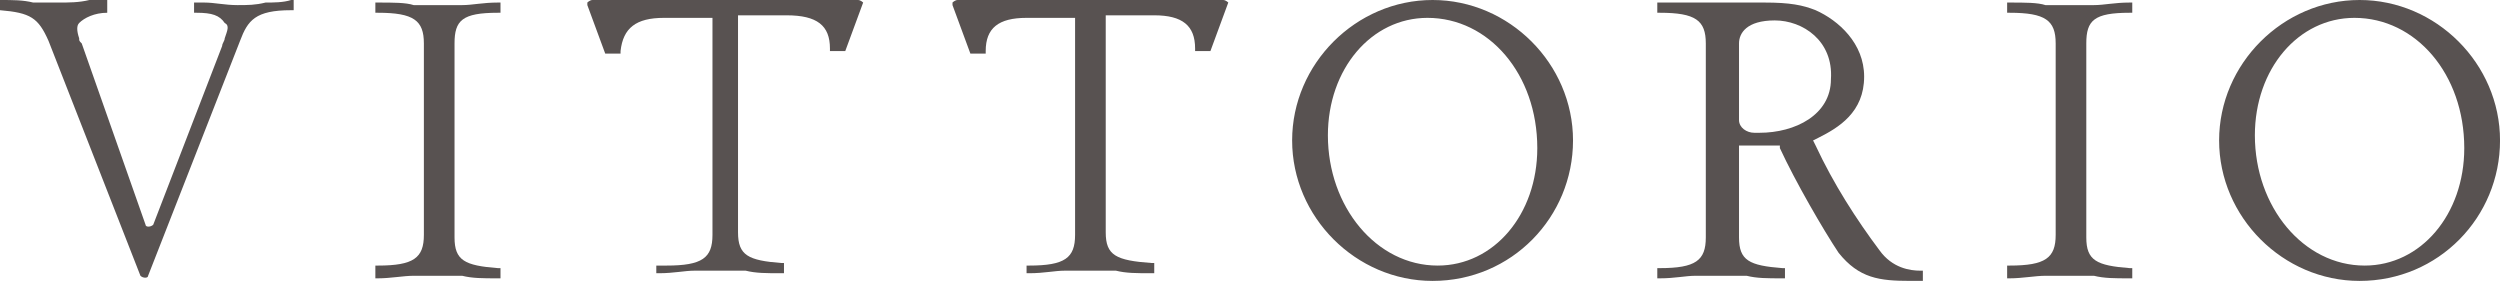 <svg width="96" height="11" viewBox="0 0 96 11" fill="none" xmlns="http://www.w3.org/2000/svg">
<path d="M4.118 0.49C3.628 0.49 3.236 0.686 3.04 0.883C2.942 0.981 2.942 1.177 3.04 1.471C3.04 1.569 3.04 1.569 3.138 1.667L5.589 8.629C5.589 8.727 5.785 8.727 5.884 8.629L8.531 1.765C8.531 1.667 8.629 1.569 8.629 1.471C8.727 1.177 8.825 0.981 8.629 0.883C8.433 0.588 8.139 0.49 7.551 0.49H7.452V0.098H7.551C7.649 0.098 7.747 0.098 7.845 0.098C8.237 0.098 8.629 0.196 9.119 0.196C9.512 0.196 9.806 0.196 10.198 0.098C10.492 0.098 10.884 0.098 11.179 0H11.277V0.392H11.179C9.806 0.392 9.512 0.784 9.218 1.569L5.687 10.59C5.687 10.688 5.491 10.688 5.393 10.59L1.863 1.569C1.471 0.686 1.177 0.49 0 0.392V0C0.49 0 0.883 5.98358e-06 1.275 0.098C1.569 0.098 1.863 0.098 2.255 0.098C2.648 0.098 3.04 0.098 3.432 0C3.628 0 3.922 0 4.118 0V0.49Z" fill="#585251"/>
<path d="M14.414 10.198H14.512C15.885 10.198 16.277 9.903 16.277 9.021V1.667C16.277 0.784 15.885 0.49 14.512 0.49H14.414V0.098H14.512C15.101 0.098 15.591 0.098 15.885 0.196C16.179 0.196 16.572 0.196 16.866 0.196C17.16 0.196 17.454 0.196 17.748 0.196C18.141 0.196 18.533 0.098 19.121 0.098H19.219V0.49H19.121C17.748 0.49 17.454 0.784 17.454 1.667V9.119C17.454 10.002 17.846 10.198 19.121 10.296H19.219V10.688H19.121C18.533 10.688 18.141 10.688 17.748 10.59C17.454 10.59 17.16 10.59 16.866 10.59C16.572 10.59 16.277 10.59 15.885 10.59C15.493 10.59 15.003 10.688 14.512 10.688H14.414V10.198Z" fill="#585251"/>
<path d="M25.496 10.198H25.594C26.967 10.198 27.359 9.904 27.359 9.021V0.686H25.496C24.417 0.686 23.927 1.079 23.829 1.961V2.059H23.241L22.554 0.196V0.098C22.554 0.098 22.652 0 22.75 0H32.948C33.047 0 33.145 0.098 33.145 0.098L32.458 1.961H32.36H31.87V1.863C31.87 0.981 31.38 0.588 30.203 0.588H28.34V8.923C28.34 9.806 28.732 10.002 30.007 10.1H30.105V10.492H30.007C29.418 10.492 29.026 10.492 28.634 10.394C28.34 10.394 27.947 10.394 27.653 10.394C27.359 10.394 27.065 10.394 26.673 10.394C26.28 10.394 25.888 10.492 25.3 10.492H25.202V10.198H25.496Z" fill="#585251"/>
<path d="M39.42 10.198H39.518C40.891 10.198 41.283 9.904 41.283 9.021V0.686H39.42C38.341 0.686 37.851 1.079 37.851 1.961V2.059H37.263L36.576 0.196V0.098C36.576 0.098 36.674 0 36.772 0H46.97C47.069 0 47.166 0.098 47.166 0.098L46.48 1.961H46.382H45.892V1.863C45.892 0.981 45.401 0.588 44.323 0.588H42.46V8.923C42.46 9.806 42.852 10.002 44.225 10.1H44.323V10.492H44.225C43.636 10.492 43.244 10.492 42.852 10.394C42.558 10.394 42.166 10.394 41.871 10.394C41.577 10.394 41.283 10.394 40.891 10.394C40.498 10.394 40.106 10.492 39.518 10.492H39.42V10.198Z" fill="#585251"/>
<path d="M55.011 10.787C52.069 10.787 49.618 8.335 49.618 5.393C49.618 2.451 52.069 0 55.011 0C57.953 0 60.404 2.451 60.404 5.393C60.404 8.335 58.051 10.787 55.011 10.787ZM54.815 0.686C52.658 0.686 50.991 2.648 50.991 5.197C50.991 7.943 52.854 10.198 55.207 10.198C57.365 10.198 59.032 8.237 59.032 5.687C59.032 2.844 57.169 0.686 54.815 0.686Z" fill="#585251"/>
<path d="M73.348 10.786C72.171 10.786 71.387 10.688 70.602 9.707C70.014 8.825 68.935 6.962 68.347 5.687V5.589H66.778V9.119C66.778 10.002 67.17 10.198 68.445 10.296H68.543V10.688H68.445C67.857 10.688 67.464 10.688 67.072 10.59C66.778 10.59 66.386 10.59 66.091 10.59C65.797 10.59 65.503 10.59 65.111 10.59C64.719 10.59 64.326 10.688 63.738 10.688H63.64V10.296H63.738C65.111 10.296 65.503 10.002 65.503 9.119V1.667C65.503 0.784 65.111 0.49 63.738 0.49H63.64V0.098H67.758C68.739 0.098 69.229 0.196 69.72 0.392C70.602 0.784 71.583 1.667 71.583 2.941C71.583 4.314 70.602 4.903 69.818 5.295L69.622 5.393L69.72 5.589C70.406 7.06 71.289 8.433 72.171 9.609C72.662 10.296 73.348 10.394 73.74 10.394H73.838V10.786H73.348ZM68.151 0.784C67.072 0.784 66.778 1.274 66.778 1.667V4.608C66.778 4.902 67.072 5.099 67.366 5.099H67.562C68.935 5.099 70.308 4.412 70.308 3.039C70.406 1.568 69.229 0.784 68.151 0.784Z" fill="#585251"/>
<path d="M77.074 10.198H77.172C78.545 10.198 78.938 9.903 78.938 9.021V1.667C78.938 0.784 78.545 0.49 77.172 0.49H77.074V0.098H77.172C77.761 0.098 78.251 0.098 78.545 0.196C78.839 0.196 79.232 0.196 79.526 0.196C79.82 0.196 80.114 0.196 80.408 0.196C80.801 0.196 81.193 0.098 81.781 0.098H81.879V0.49H81.781C80.408 0.49 80.114 0.784 80.114 1.667V9.119C80.114 10.002 80.506 10.198 81.781 10.296H81.879V10.688H81.781C81.193 10.688 80.801 10.688 80.408 10.59C80.114 10.59 79.82 10.59 79.526 10.59C79.232 10.59 78.938 10.59 78.545 10.59C78.153 10.59 77.663 10.688 77.172 10.688H77.074V10.198Z" fill="#585251"/>
<path d="M90.607 10.787C87.666 10.787 85.214 8.335 85.214 5.393C85.214 2.451 87.666 0 90.607 0C93.549 0 96.001 2.451 96.001 5.393C96.001 8.335 93.647 10.787 90.607 10.787ZM90.411 0.686C88.254 0.686 86.587 2.648 86.587 5.197C86.587 7.943 88.45 10.198 90.804 10.198C92.961 10.198 94.628 8.237 94.628 5.687C94.628 2.844 92.765 0.686 90.411 0.686Z" fill="#585251"/>
</svg>
